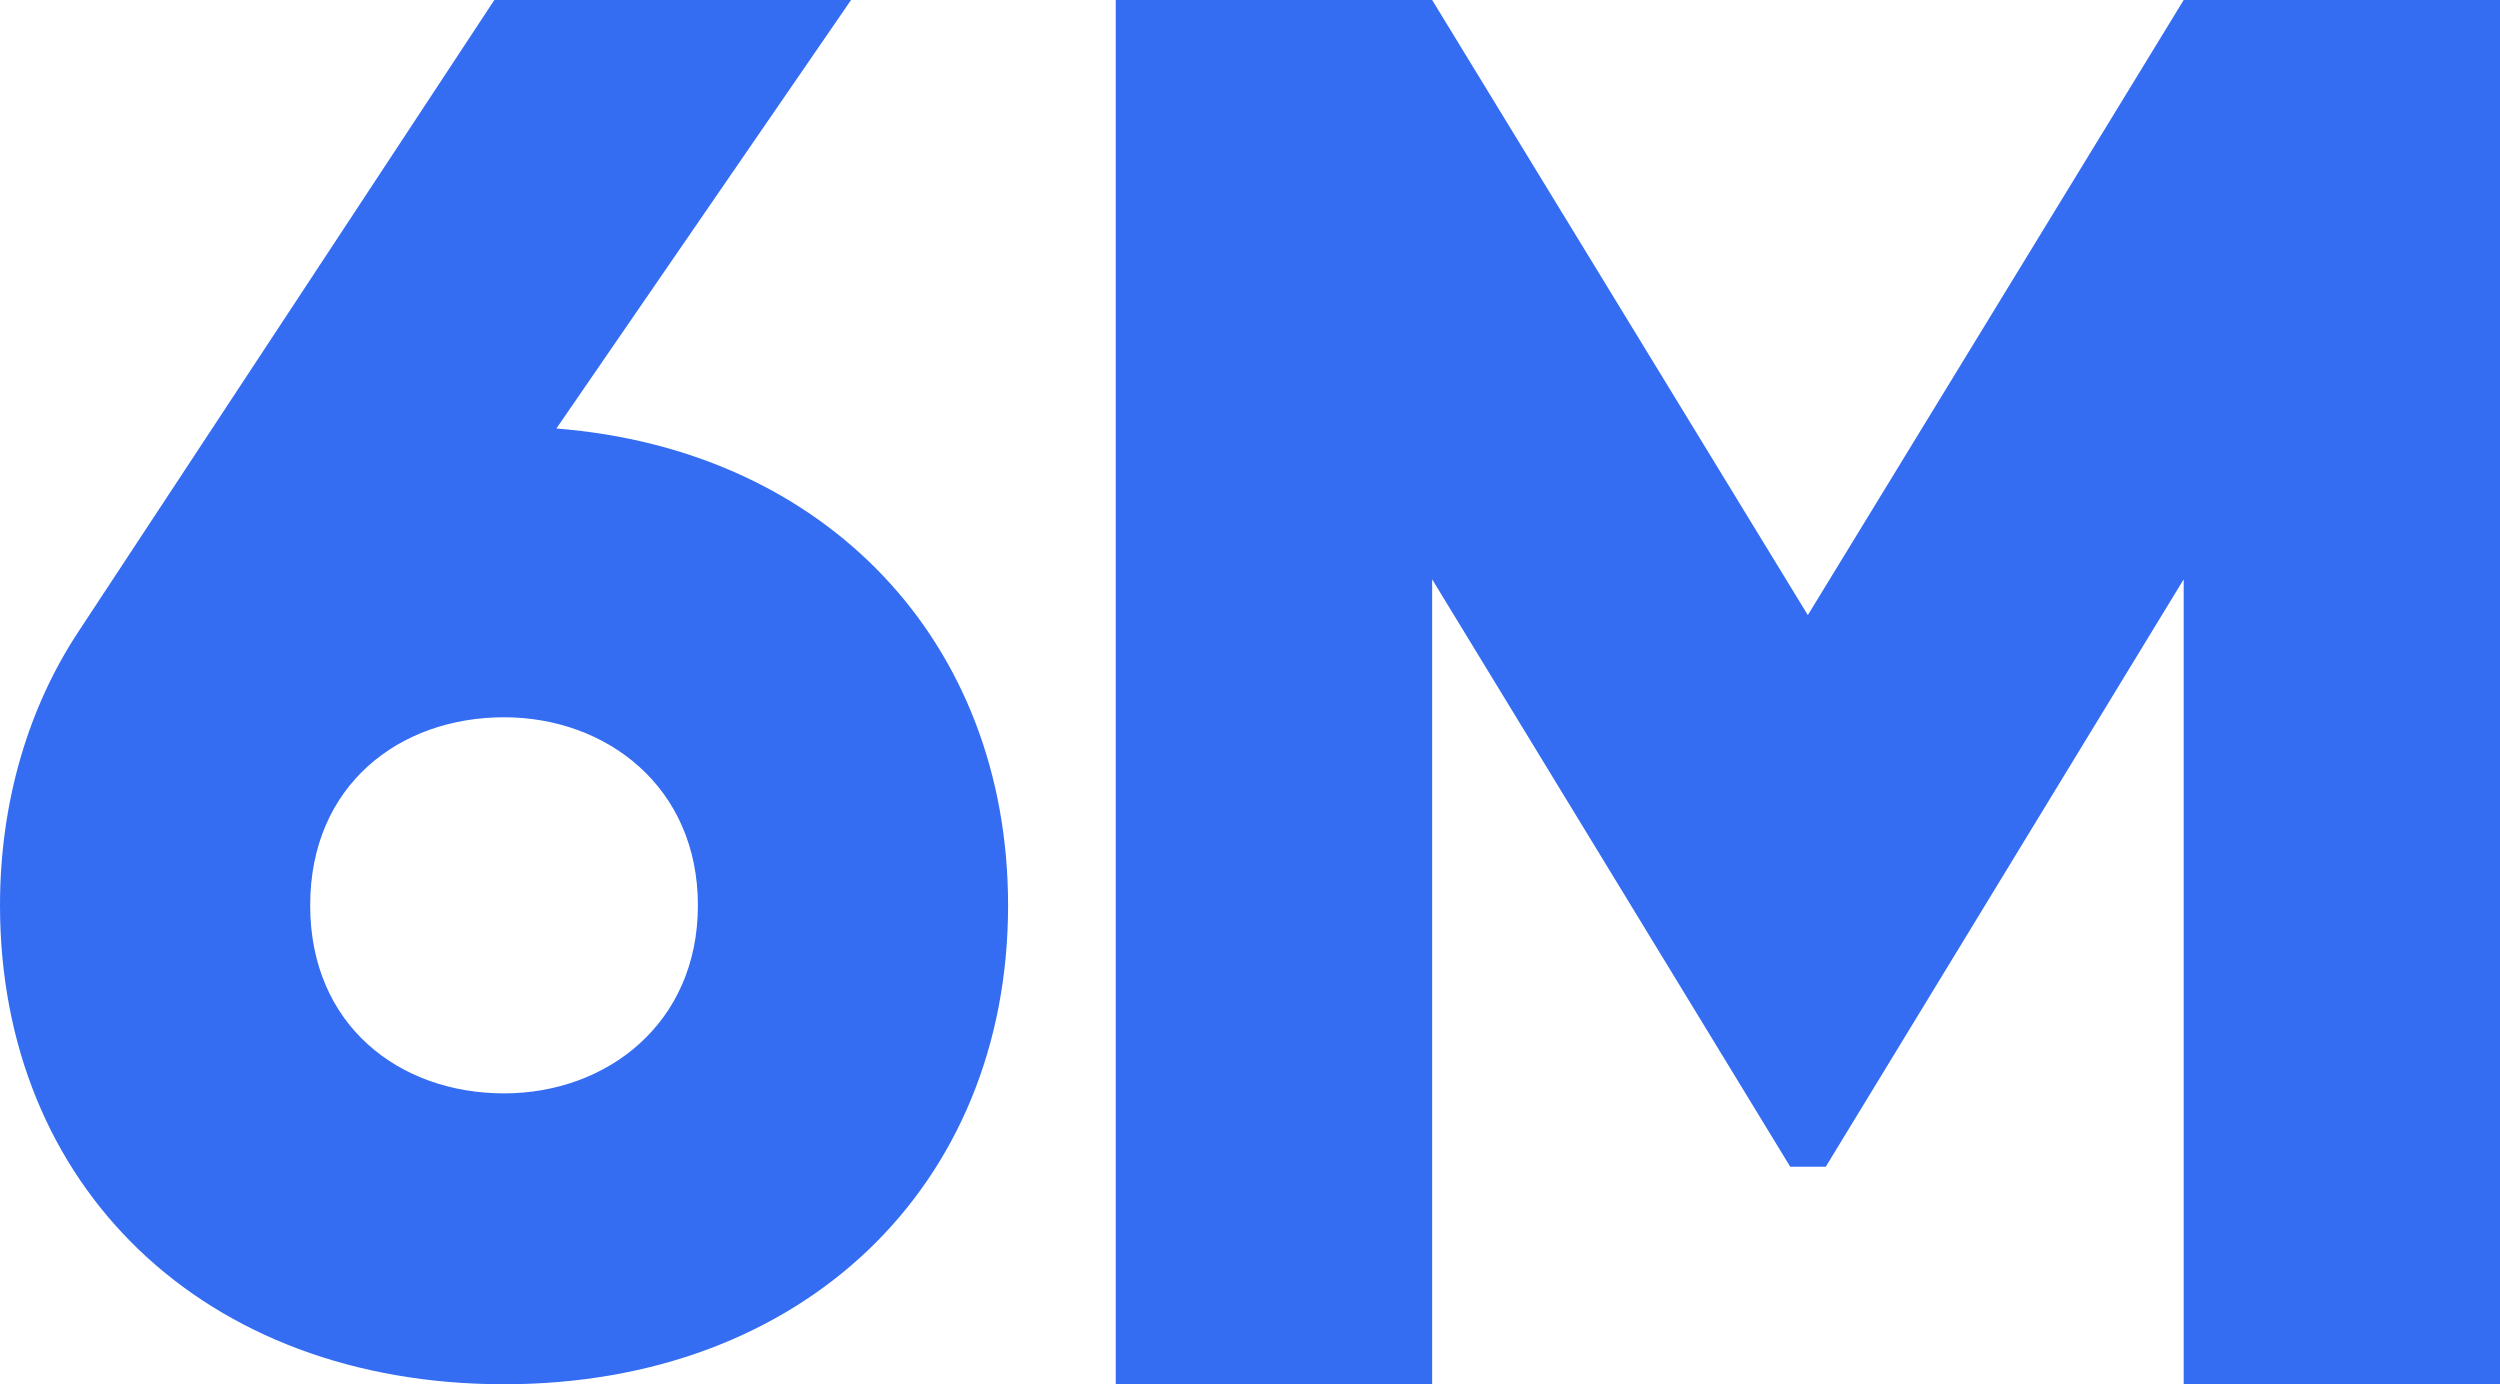 <?xml version="1.0" encoding="utf-8"?>
<!-- Generator: Adobe Illustrator 16.0.0, SVG Export Plug-In . SVG Version: 6.00 Build 0)  -->
<!DOCTYPE svg PUBLIC "-//W3C//DTD SVG 1.1//EN" "http://www.w3.org/Graphics/SVG/1.1/DTD/svg11.dtd">
<svg version="1.1" id="Layer_1" xmlns="http://www.w3.org/2000/svg" xmlns:xlink="http://www.w3.org/1999/xlink" x="0px" y="0px"
	 width="30.95px" height="17.137px" viewBox="0 0 30.95 17.137" enable-background="new 0 0 30.95 17.137" xml:space="preserve">
<g>
	<path fill="#346DF1" d="M6.888,5.305L10.536,0H6.12L0.984,7.8C0.36,8.736,0,9.912,0,11.208c0,3.479,2.52,5.929,6.24,5.929
		c3.696,0,6.24-2.449,6.24-5.929C12.48,7.943,10.224,5.568,6.888,5.305z M6.24,13.536c-1.296,0-2.4-0.842-2.4-2.328
		c0-1.487,1.104-2.328,2.4-2.328c1.272,0,2.4,0.864,2.4,2.328S7.512,13.536,6.24,13.536z"/>
	<polygon fill="#346DF1" points="30.95,0 30.95,17.137 27.034,17.137 27.034,7.172 22.603,14.444 22.163,14.444 17.73,7.172 
		17.73,17.137 13.813,17.137 13.813,0 17.73,0 22.381,7.615 27.034,0 	"/>
</g>
</svg>
